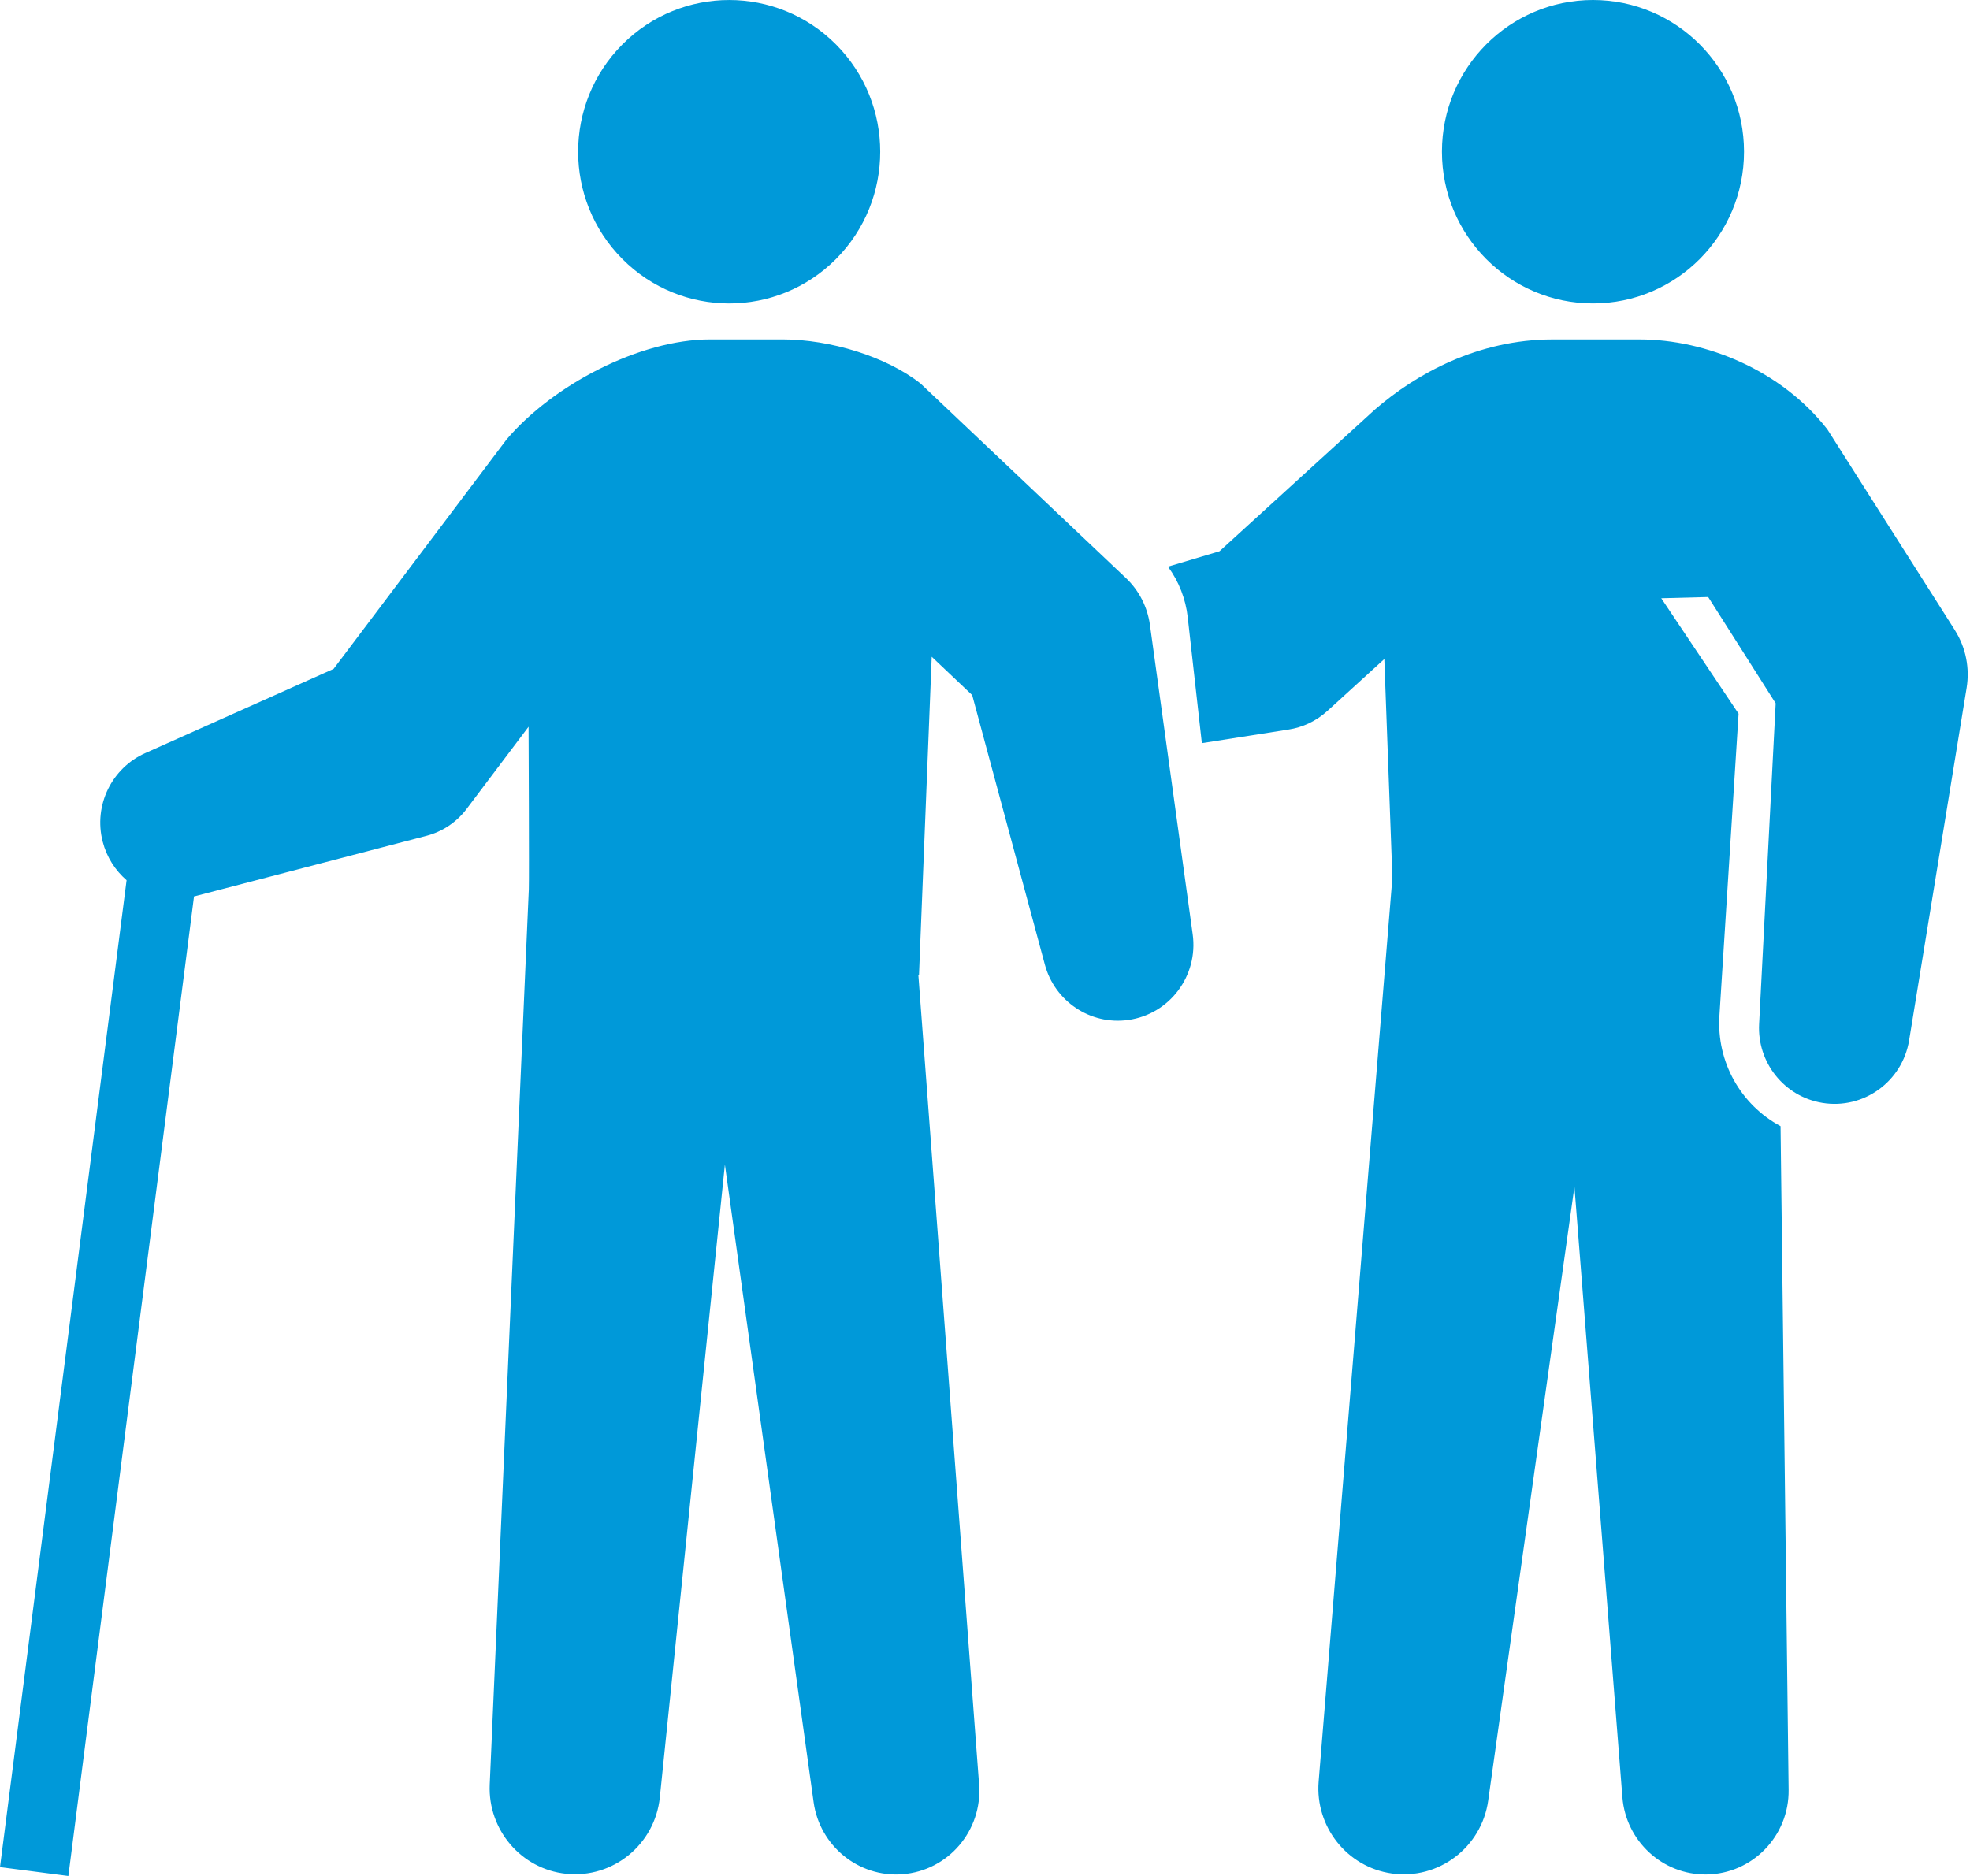 <svg width="84" height="80" viewBox="0 0 84 80" fill="none" xmlns="http://www.w3.org/2000/svg"><g clip-path="url(#clip0_527_5079)" fill="#0099D9"><path d="M67.924 12.94c3.557 0 6.44-2.897 6.44-6.47C74.365 2.897 71.481 0 67.924 0s-6.44 2.897-6.44 6.47c0 3.573 2.883 6.47 6.44 6.47ZM83.356 26.873l-5.439-8.564c-1.965-2.522-5.18-3.834-8.001-3.834H66.2c-3.174 0-5.82 1.466-7.582 2.997l-6.62 6.037-2.196.655c.472.642.755 1.387.841 2.148l.604 5.38 3.699-.581c.598-.093 1.175-.357 1.655-.795l2.426-2.212.344 9.323-3.145 38.55c-.152 1.912 1.202 3.646 3.119 3.918 1.99.282 3.83-1.11 4.111-3.109l3.677-26.178 2.046 26.044c.15 1.851 1.705 3.308 3.582 3.285 1.96-.024 3.53-1.64 3.505-3.609l-.344-28.302c-1.688-.906-2.741-2.734-2.606-4.729l.816-12.861-3.297-4.924 2.001-.052 2.878 4.533-.706 13.678c-.086 1.627 1.058 3.092 2.696 3.361 1.755.289 3.413-.907 3.7-2.67l2.453-15.034c.132-.819-.022-1.696-.501-2.45l.001-.004ZM35.646 11.046c2.515-2.527 2.515-6.623 0-9.15-2.515-2.527-6.593-2.527-9.108 0-2.515 2.527-2.515 6.623 0 9.15 2.515 2.527 6.593 2.527 9.108 0ZM50.856 39.844l-1.824-13.203c-.102-.733-.444-1.443-1.022-1.99l-8.755-8.292c-1.47-1.161-3.869-1.885-5.888-1.885h-3.089c-3.014 0-6.715 1.956-8.678 4.267l-7.376 9.784-8.033 3.592c-1.417.632-2.214 2.22-1.812 3.776.172.664.537 1.226 1.019 1.643L0 79.623l2.915.378 5.358-41.774c.015-.004.028-.007.042-.009l9.867-2.574c.661-.172 1.272-.561 1.717-1.151l2.639-3.502s.029 6.511.011 6.924l-1.668 38.197c-.079 1.915 1.338 3.597 3.261 3.796 1.999.207 3.786-1.253 3.993-3.26l2.774-26.983 3.785 27.2c.261 1.844 1.907 3.205 3.782 3.062 1.954-.148 3.419-1.86 3.273-3.824l-2.591-34.528h.028l.542-13.568 1.726 1.635 3.099 11.494c.417 1.553 1.927 2.588 3.554 2.361 1.763-.245 2.994-1.881 2.749-3.653h-.001Z"/></g><defs><clipPath id="clip0_527_5079"><path fill="#fff" d="M0 0h84v80H0z"/></clipPath></defs></svg>